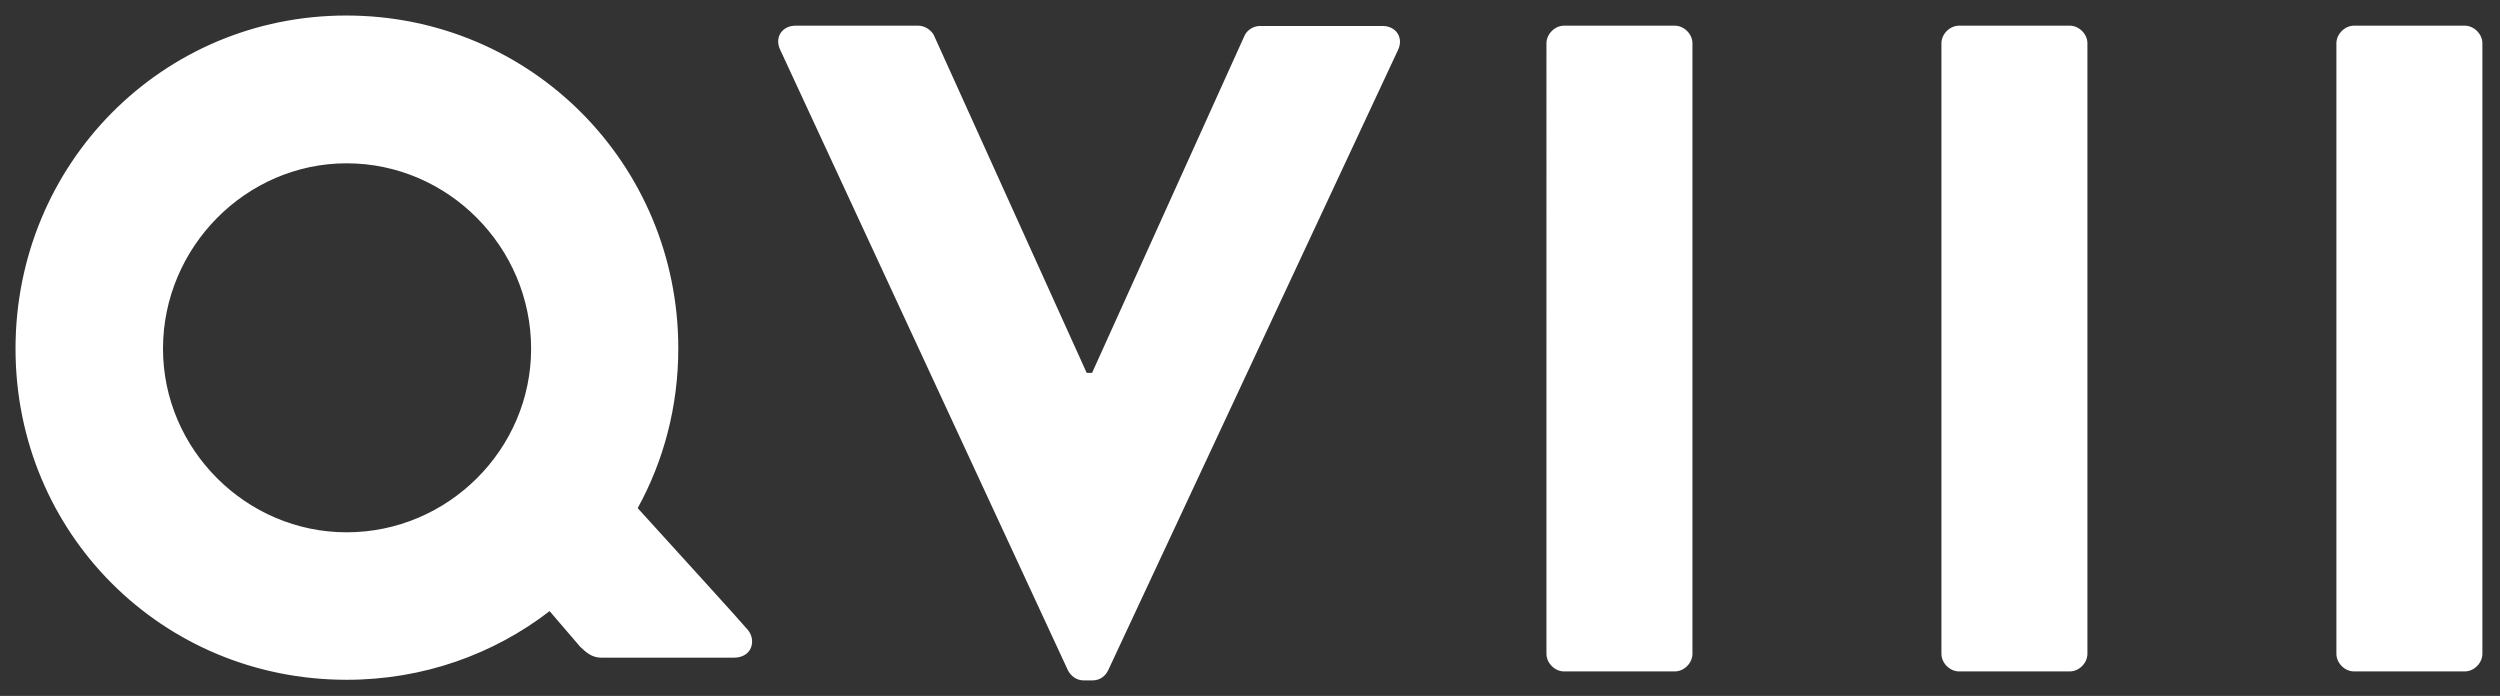 <?xml version="1.0" encoding="UTF-8"?>
<svg xmlns="http://www.w3.org/2000/svg" xmlns:xlink="http://www.w3.org/1999/xlink" version="1.1" id="Ebene_1" x="0px" y="0px" viewBox="0 0 83.74 23.31" overflow="visible" xml:space="preserve">
<rect x="0" y="0" width="83.74" height="23.31" fill="#333333" stroke="none"/>
<g>
	<path fill="#FFFFFF" d="M17.79,11.68c0,3.37-2.78,6.15-6.18,6.15c-3.37,0-6.15-2.78-6.15-6.15c0-3.4,2.78-6.21,6.15-6.21   C15.01,5.47,17.79,8.28,17.79,11.68 M25.05,21.1c-0.26-0.31-2.1-2.33-3.69-4.08c0.87-1.58,1.36-3.4,1.36-5.35   c0-6.18-4.94-11.15-11.12-11.15S0.52,5.5,0.52,11.68s4.91,11.09,11.09,11.09c2.58,0,4.93-0.86,6.8-2.3l1.02,1.19   c0.2,0.19,0.39,0.37,0.72,0.37h4.44C25.21,22.02,25.33,21.43,25.05,21.1 M46.83,1.67c0.19-0.4-0.06-0.8-0.52-0.8H42.2   c-0.25,0-0.46,0.18-0.52,0.34l-5.1,11.28h-0.18L31.29,1.2c-0.06-0.15-0.28-0.34-0.53-0.34h-4.11c-0.46,0-0.71,0.4-0.52,0.8   l9.64,20.79c0.09,0.18,0.28,0.34,0.52,0.34h0.31c0.25,0,0.43-0.15,0.52-0.34L46.83,1.67z M56.69,21.9V1.45   c0-0.31-0.28-0.59-0.59-0.59h-3.71c-0.31,0-0.59,0.28-0.59,0.59V21.9c0,0.31,0.28,0.59,0.59,0.59h3.71   C56.41,22.49,56.69,22.21,56.69,21.9 M69.92,21.9V1.45c0-0.31-0.28-0.59-0.59-0.59h-3.71c-0.31,0-0.59,0.28-0.59,0.59V21.9   c0,0.31,0.28,0.59,0.59,0.59h3.71C69.64,22.49,69.92,22.21,69.92,21.9 M83.15,21.9V1.45c0-0.31-0.28-0.59-0.59-0.59h-3.71   c-0.31,0-0.59,0.28-0.59,0.59V21.9c0,0.31,0.28,0.59,0.59,0.59h3.71C82.87,22.49,83.15,22.21,83.15,21.9"></path>
</g>
</svg>
